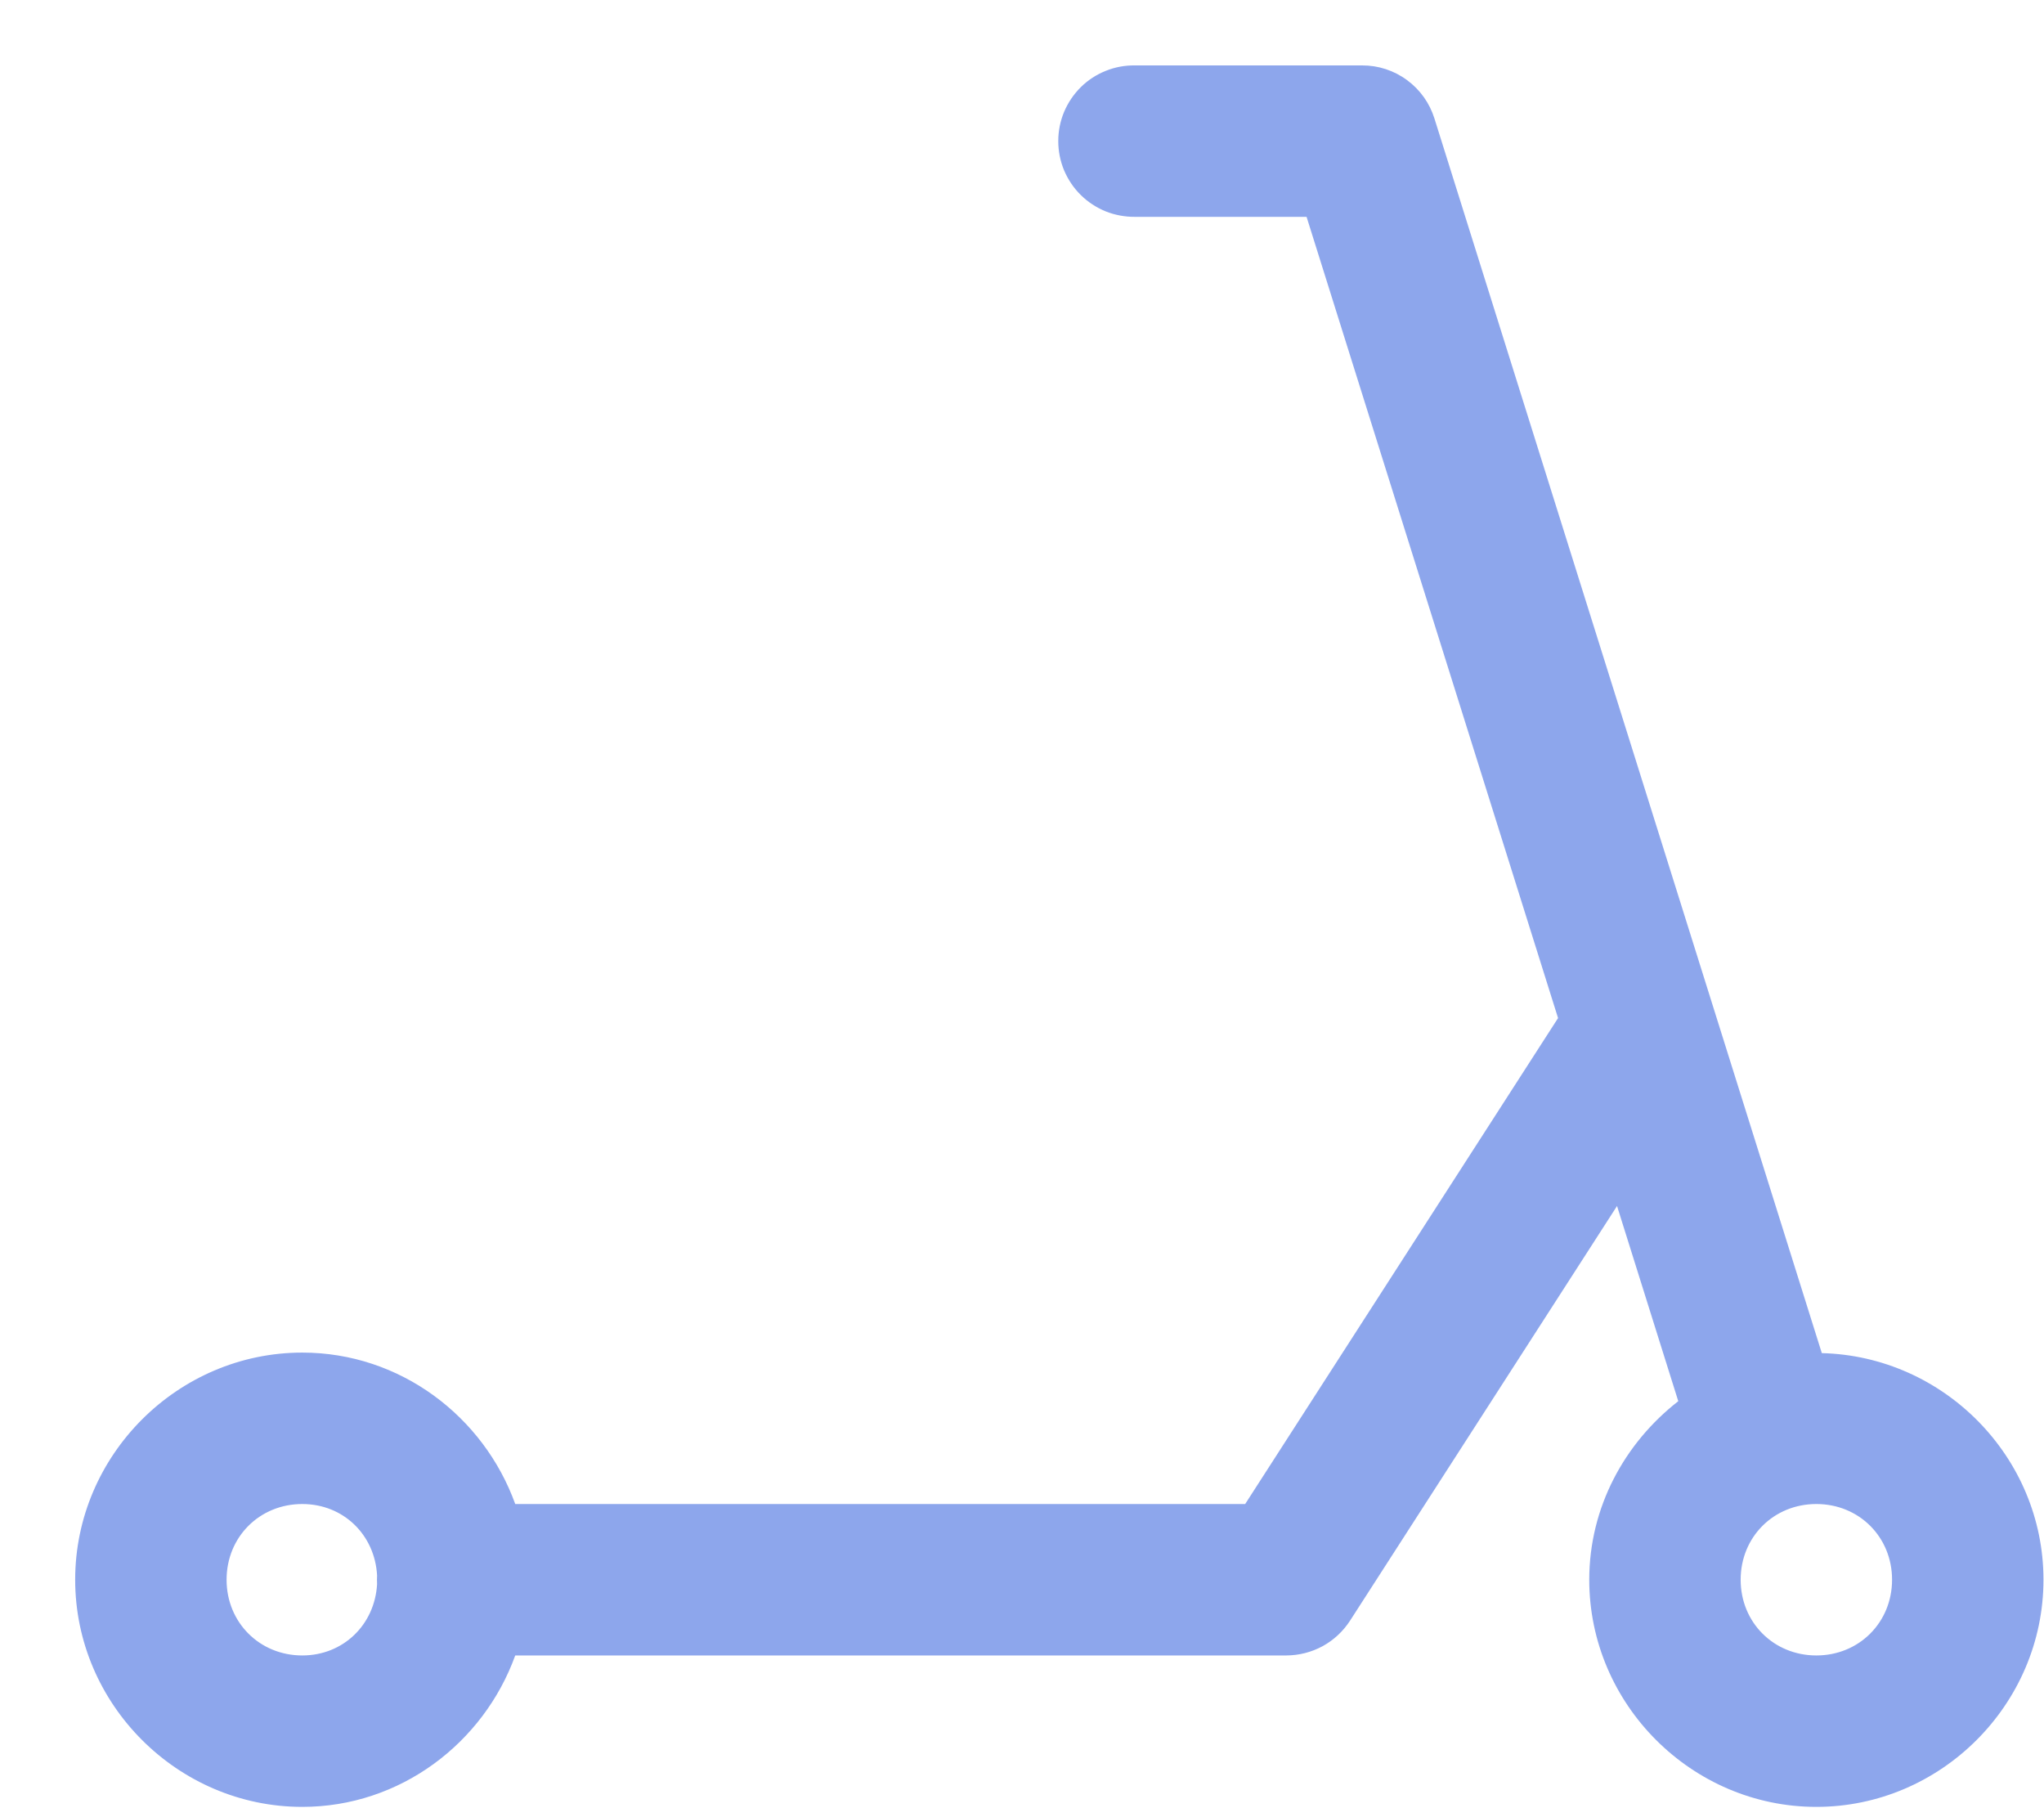 <svg width="27" height="24" viewBox="0 0 27 24" fill="none" xmlns="http://www.w3.org/2000/svg">
<path d="M14.993 0.864C14.861 0.862 14.729 0.886 14.606 0.936C14.483 0.985 14.371 1.058 14.277 1.151C14.182 1.245 14.108 1.355 14.056 1.478C14.005 1.6 13.979 1.731 13.979 1.864C13.979 1.996 14.005 2.127 14.056 2.25C14.108 2.372 14.182 2.483 14.277 2.576C14.371 2.669 14.483 2.742 14.606 2.792C14.729 2.841 14.861 2.865 14.993 2.864H17.259L20.581 13.446L16.448 19.864H6.806C6.388 18.706 5.286 17.864 3.993 17.864C2.348 17.864 0.993 19.219 0.993 20.864C0.993 22.509 2.348 23.864 3.993 23.864C5.286 23.864 6.388 23.021 6.806 21.864H16.993C17.16 21.863 17.325 21.821 17.472 21.741C17.618 21.661 17.742 21.545 17.833 21.405L21.36 15.928L22.169 18.506C21.461 19.057 20.993 19.906 20.993 20.864C20.993 22.509 22.348 23.864 23.993 23.864C25.638 23.864 26.993 22.509 26.993 20.864C26.993 19.243 25.677 17.911 24.065 17.871L18.948 1.565C18.884 1.361 18.758 1.184 18.586 1.058C18.414 0.931 18.206 0.863 17.993 0.864H14.993ZM3.993 19.864C4.537 19.864 4.952 20.272 4.981 20.807C4.979 20.845 4.979 20.884 4.981 20.922C4.951 21.456 4.536 21.864 3.993 21.864C3.429 21.864 2.993 21.428 2.993 20.864C2.993 20.299 3.429 19.864 3.993 19.864ZM23.993 19.864C24.557 19.864 24.993 20.299 24.993 20.864C24.993 21.428 24.557 21.864 23.993 21.864C23.429 21.864 22.993 21.428 22.993 20.864C22.993 20.299 23.429 19.864 23.993 19.864Z" fill="#8DA6EC"/>
</svg>

